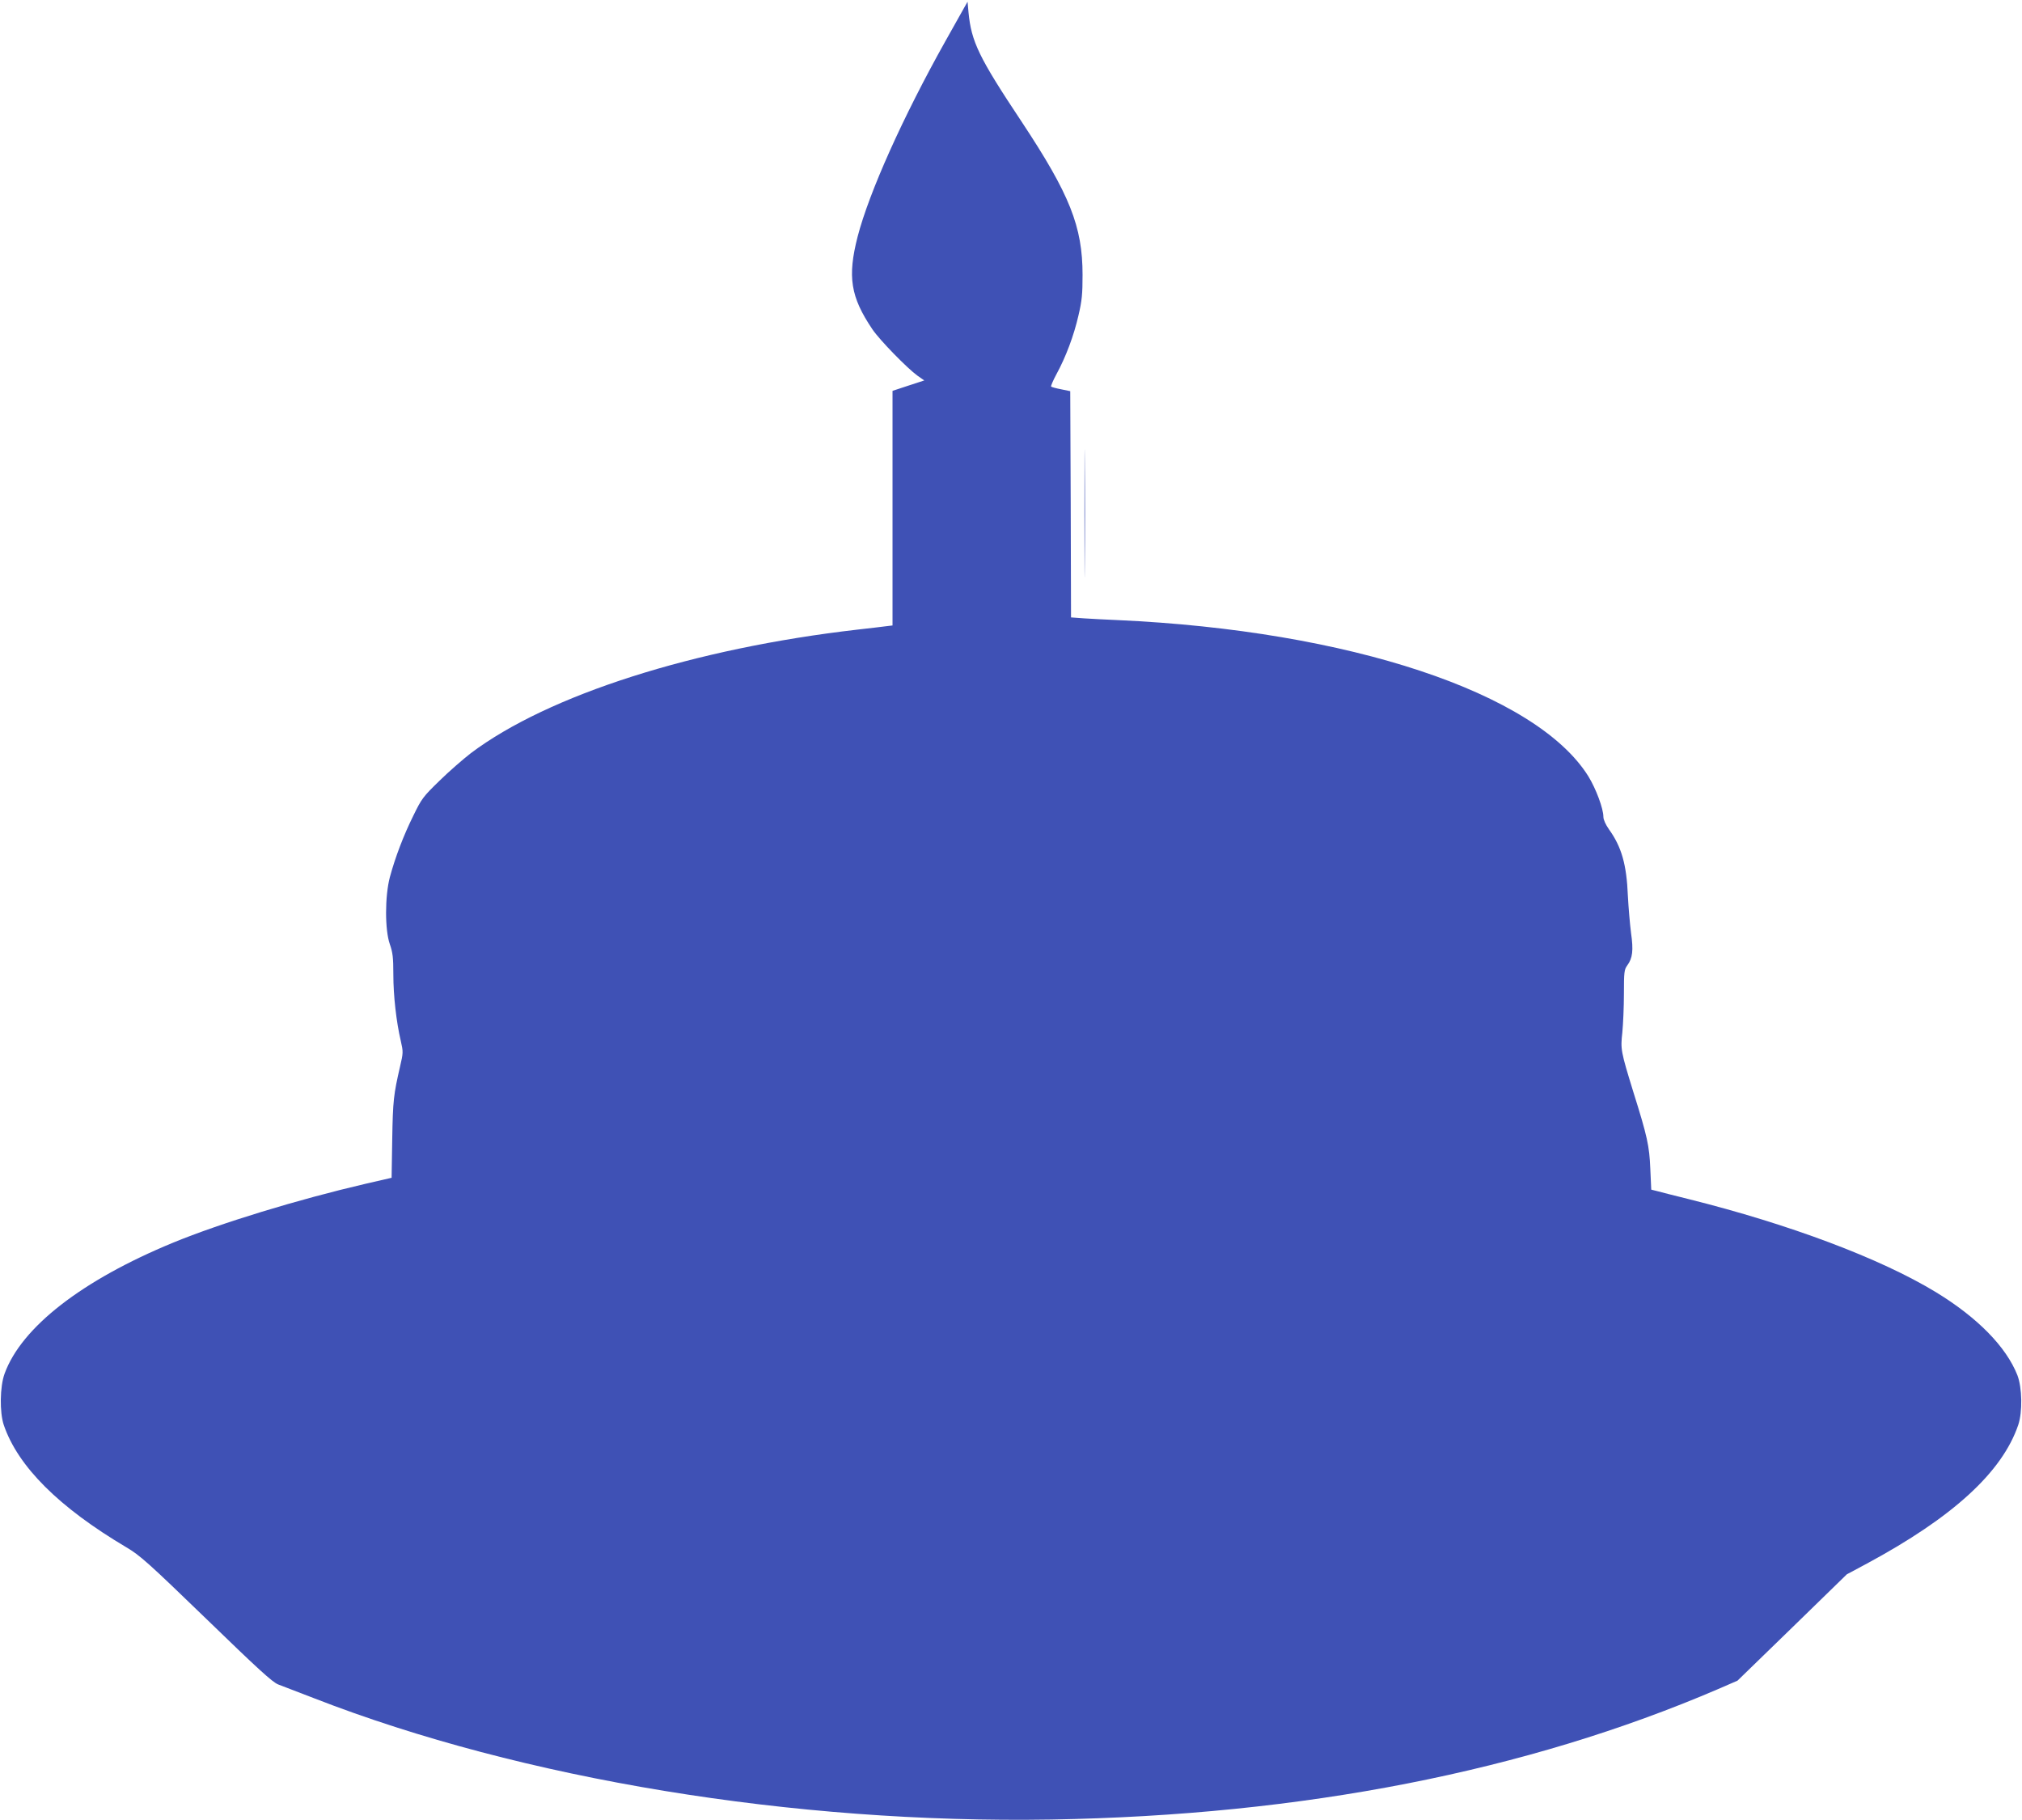 <?xml version="1.0" standalone="no"?>
<!DOCTYPE svg PUBLIC "-//W3C//DTD SVG 20010904//EN"
 "http://www.w3.org/TR/2001/REC-SVG-20010904/DTD/svg10.dtd">
<svg version="1.0" xmlns="http://www.w3.org/2000/svg"
 width="1280pt" height="1152pt" viewBox="0 0 1280 1152"
 preserveAspectRatio="xMidYMid meet">
<g transform="translate(0,1152) scale(0.1,-0.1)"
fill="#3f51b5" stroke="none">
<path d="M6104 11472 c-11 -20 -65 -116 -119 -212 -269 -480 -483 -957 -556
-1238 -65 -254 -45 -381 94 -587 46 -68 220 -246 285 -293 l43 -30 -101 -33
-100 -33 0 -743 0 -742 -42 -5 c-24 -3 -104 -13 -178 -21 -1036 -119 -1960
-414 -2449 -782 -49 -38 -139 -116 -199 -175 -103 -100 -113 -113 -165 -220
-62 -125 -115 -264 -149 -390 -32 -121 -32 -336 0 -425 18 -52 22 -83 22 -190
0 -136 19 -302 47 -421 16 -71 16 -75 -5 -165 -40 -174 -45 -213 -49 -457 l-4
-245 -161 -37 c-434 -101 -919 -249 -1223 -374 -577 -238 -959 -535 -1066
-829 -30 -82 -32 -245 -5 -325 90 -263 349 -521 776 -774 85 -50 137 -96 506
-453 328 -318 419 -401 455 -415 24 -9 127 -49 229 -88 1316 -512 3035 -794
4665 -767 1591 27 3008 305 4222 826 l122 53 346 336 346 337 127 68 c544 293
856 578 958 877 28 83 25 236 -5 315 -71 180 -252 365 -516 526 -352 214 -928
430 -1565 589 -91 23 -181 45 -201 51 l-36 9 -6 133 c-6 144 -19 204 -107 484
-80 260 -82 271 -70 378 5 52 10 162 10 245 0 137 2 153 21 179 34 46 40 95
24 206 -7 55 -16 161 -20 235 -8 198 -40 310 -120 421 -21 30 -35 61 -35 79 0
52 -47 178 -95 256 -330 529 -1517 923 -2980 989 -71 3 -167 8 -212 11 l-83 6
-2 716 -3 716 -58 12 c-32 6 -60 14 -63 17 -3 3 12 38 34 79 59 108 110 244
139 371 22 93 26 136 26 257 0 306 -81 509 -384 967 -272 409 -320 508 -338
695 l-6 67 -21 -37z"/>
<path d="M6865 8270 c0 -360 1 -508 2 -327 2 180 2 474 0 655 -1 180 -2 32 -2
-328z"/>
</g>
</svg>
